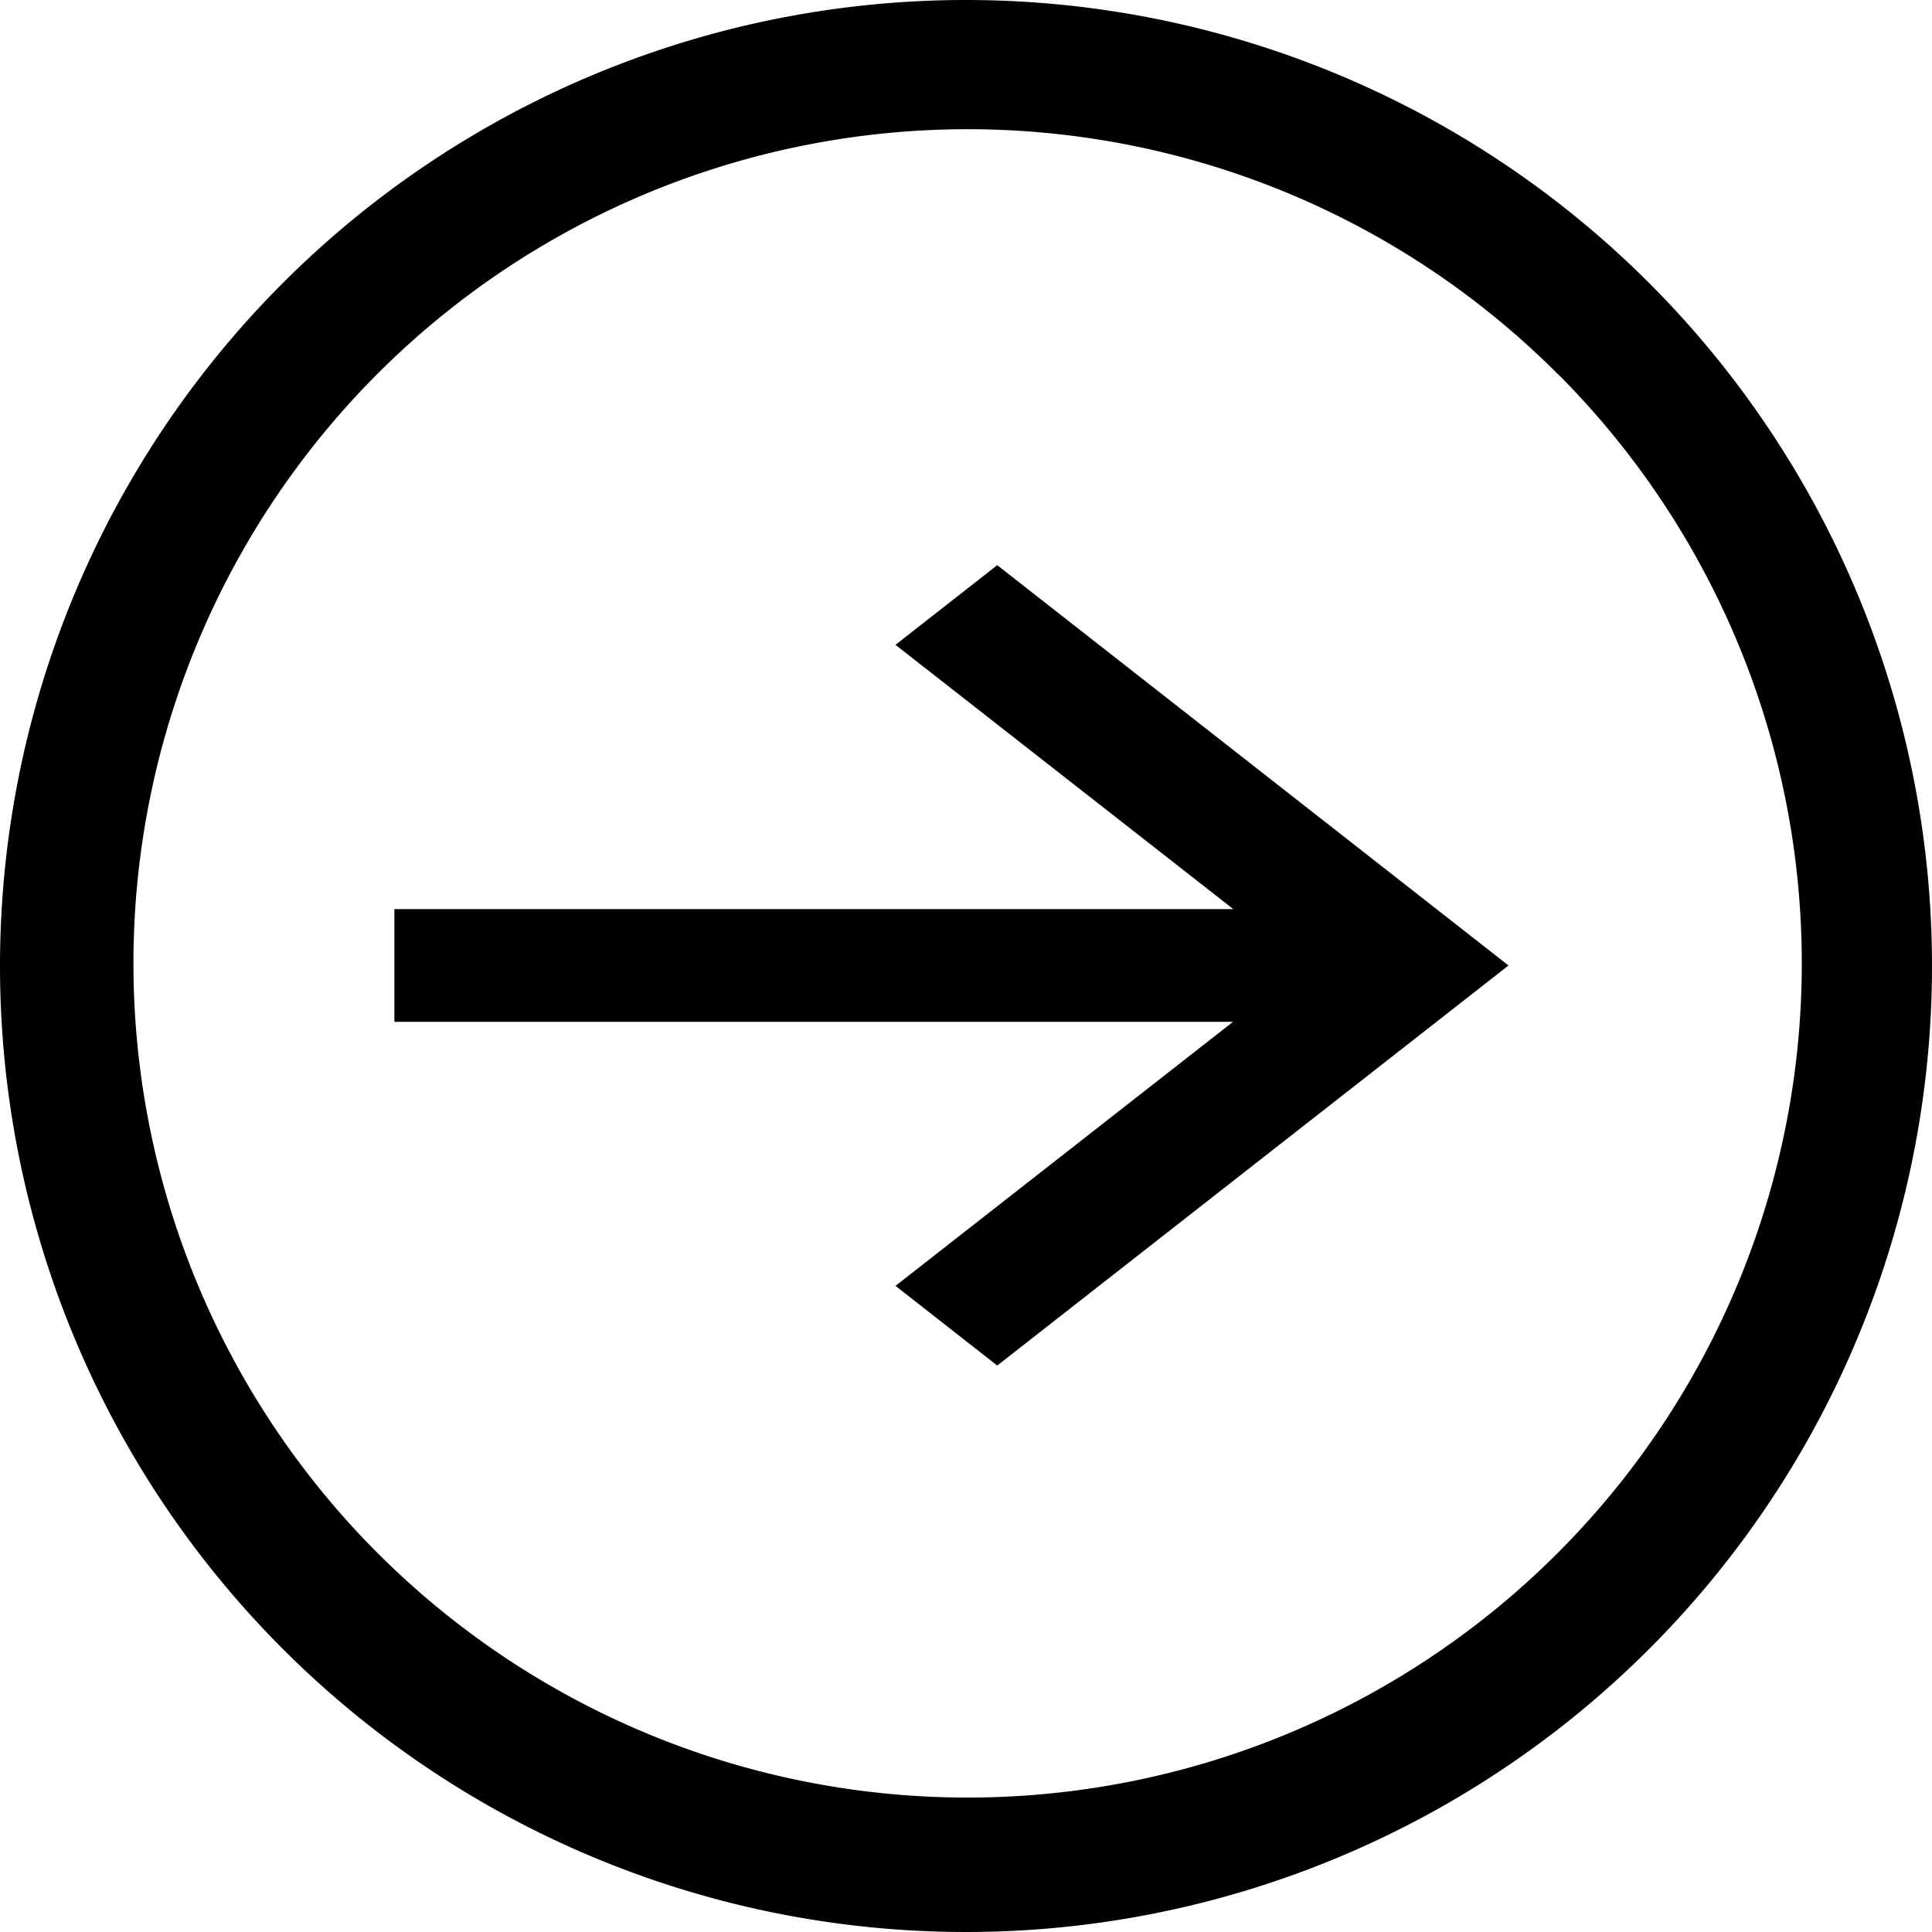 <svg xmlns="http://www.w3.org/2000/svg" width="30" height="30" viewBox="0 0 30 30">
  <g id="Icon_core-arrow-circle-bottom" data-name="Icon core-arrow-circle-bottom" transform="translate(0 30) rotate(-90)">
    <path id="パス_2" data-name="パス 2" d="M16.125,1.125a15,15,0,1,0,15,15A15,15,0,0,0,16.125,1.125Zm9.192,24.192A12.953,12.953,0,1,1,28.1,21.185a12.953,12.953,0,0,1-2.787,4.133Z" transform="translate(-1.125 -1.125)"/>
    <path id="パス_3" data-name="パス 3" d="M17.106,22.022V9h-1.75V22.022l-4.1-5.241-1.237,1.58L16.231,26.3l6.216-7.939-1.237-1.58-4.1,5.241Z" transform="translate(-1.223 -2.876)"/>
  </g>
</svg>
